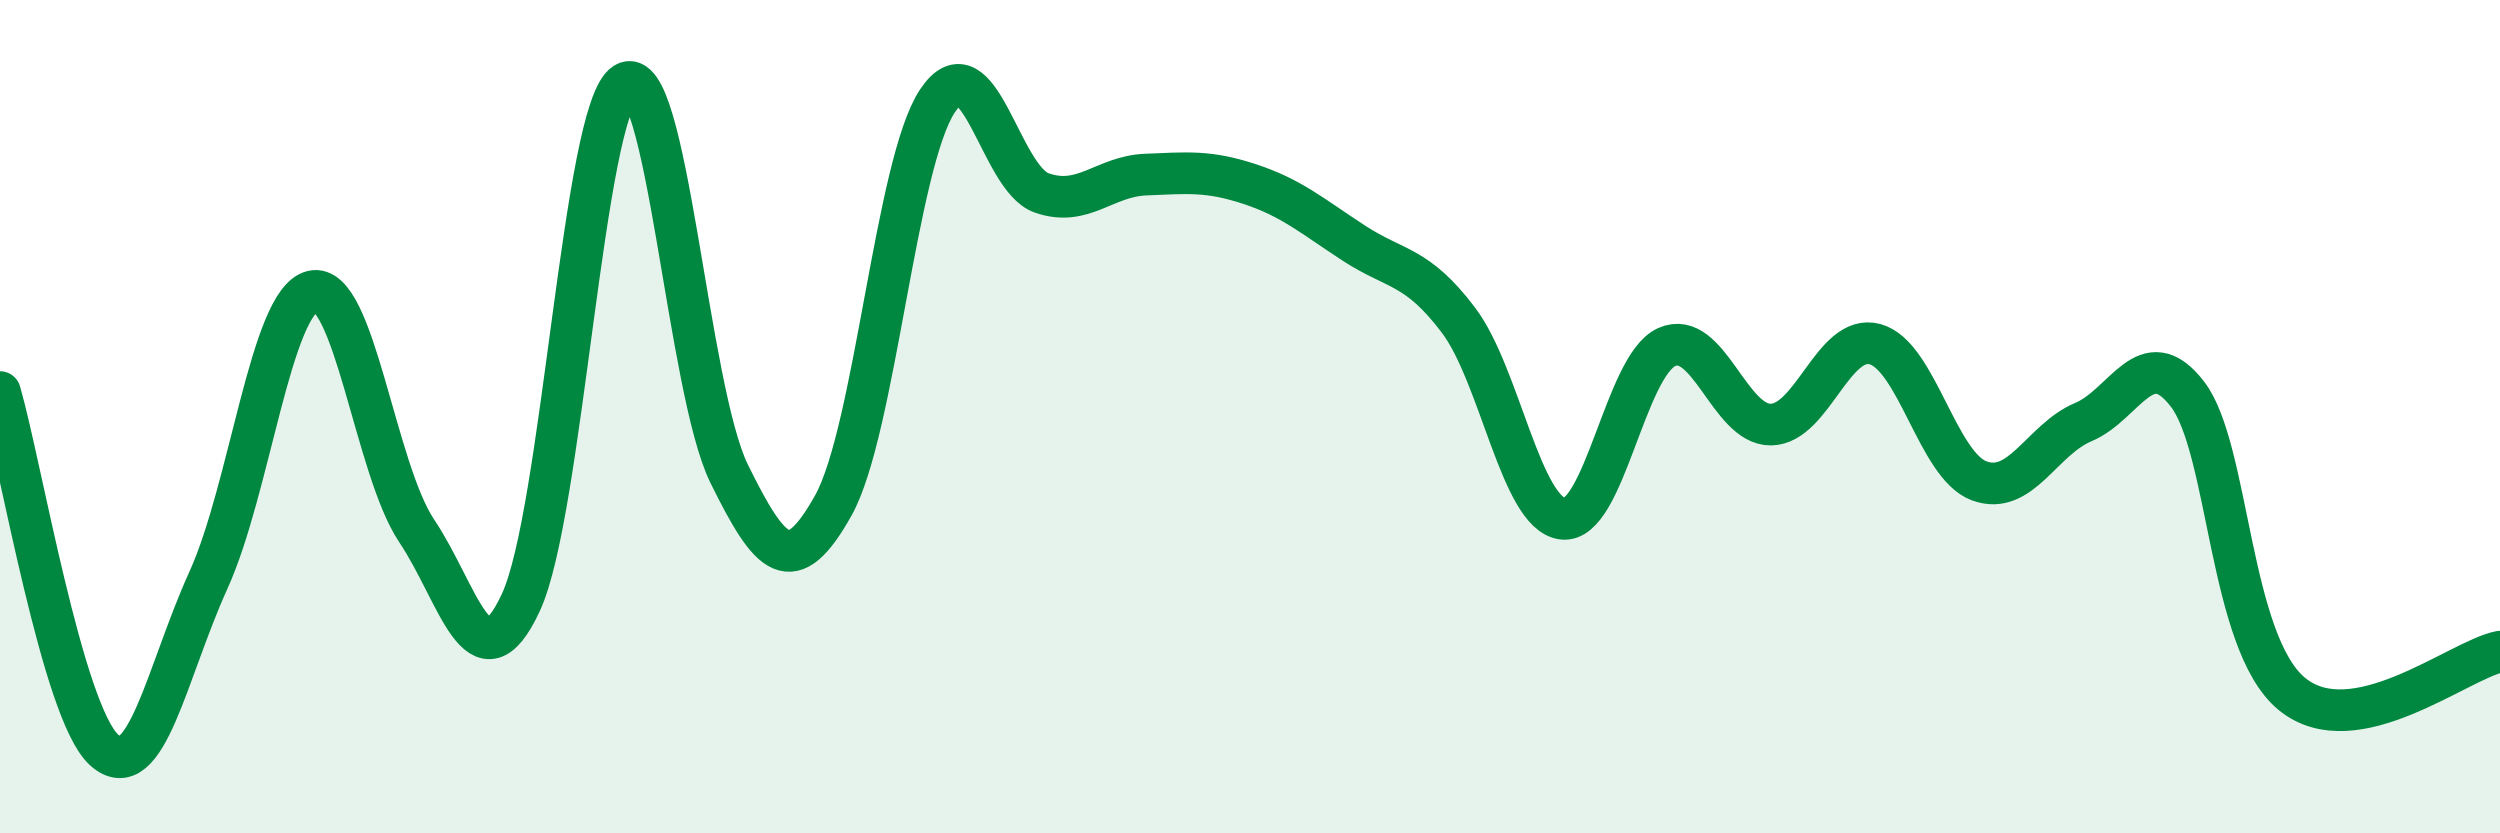 
    <svg width="60" height="20" viewBox="0 0 60 20" xmlns="http://www.w3.org/2000/svg">
      <path
        d="M 0,9.41 C 0.5,11.13 1.5,17.1 2.5,18 C 3.5,18.9 4,16.13 5,13.93 C 6,11.73 6.5,7.23 7.5,6.99 C 8.5,6.75 9,11.25 10,12.74 C 11,14.23 11.5,16.61 12.5,14.46 C 13.5,12.31 14,2.62 15,2 C 16,1.38 16.5,9.34 17.5,11.37 C 18.5,13.4 19,13.92 20,12.13 C 21,10.34 21.5,3.92 22.5,2.42 C 23.5,0.92 24,4.28 25,4.63 C 26,4.98 26.5,4.23 27.5,4.19 C 28.5,4.15 29,4.09 30,4.42 C 31,4.75 31.5,5.19 32.5,5.84 C 33.5,6.49 34,6.36 35,7.68 C 36,9 36.5,12.32 37.5,12.45 C 38.5,12.58 39,8.78 40,8.33 C 41,7.88 41.5,10.2 42.5,10.19 C 43.5,10.18 44,7.99 45,8.26 C 46,8.53 46.5,11.17 47.5,11.54 C 48.5,11.91 49,10.55 50,10.13 C 51,9.71 51.5,8.16 52.5,9.46 C 53.5,10.76 53.5,15.41 55,16.65 C 56.5,17.89 59,15.84 60,15.64L60 20L0 20Z"
        fill="#008740"
        opacity="0.1"
        stroke-linecap="round"
        stroke-linejoin="round"
      />
      <path
        d="M 0,9.41 C 0.5,11.13 1.5,17.1 2.5,18 C 3.5,18.9 4,16.13 5,13.93 C 6,11.73 6.5,7.23 7.5,6.99 C 8.5,6.75 9,11.25 10,12.74 C 11,14.23 11.5,16.61 12.5,14.46 C 13.5,12.31 14,2.62 15,2 C 16,1.38 16.5,9.34 17.5,11.37 C 18.5,13.4 19,13.92 20,12.13 C 21,10.34 21.5,3.92 22.5,2.42 C 23.5,0.92 24,4.28 25,4.63 C 26,4.98 26.5,4.23 27.5,4.19 C 28.5,4.15 29,4.09 30,4.42 C 31,4.75 31.5,5.19 32.5,5.84 C 33.5,6.49 34,6.36 35,7.68 C 36,9 36.5,12.32 37.5,12.45 C 38.5,12.58 39,8.78 40,8.33 C 41,7.88 41.5,10.2 42.5,10.19 C 43.5,10.18 44,7.99 45,8.26 C 46,8.53 46.5,11.17 47.5,11.54 C 48.5,11.91 49,10.55 50,10.13 C 51,9.71 51.5,8.16 52.5,9.46 C 53.5,10.76 53.5,15.41 55,16.65 C 56.5,17.89 59,15.84 60,15.64"
        stroke="#008740"
        stroke-width="1"
        fill="none"
        stroke-linecap="round"
        stroke-linejoin="round"
      />
    </svg>
  